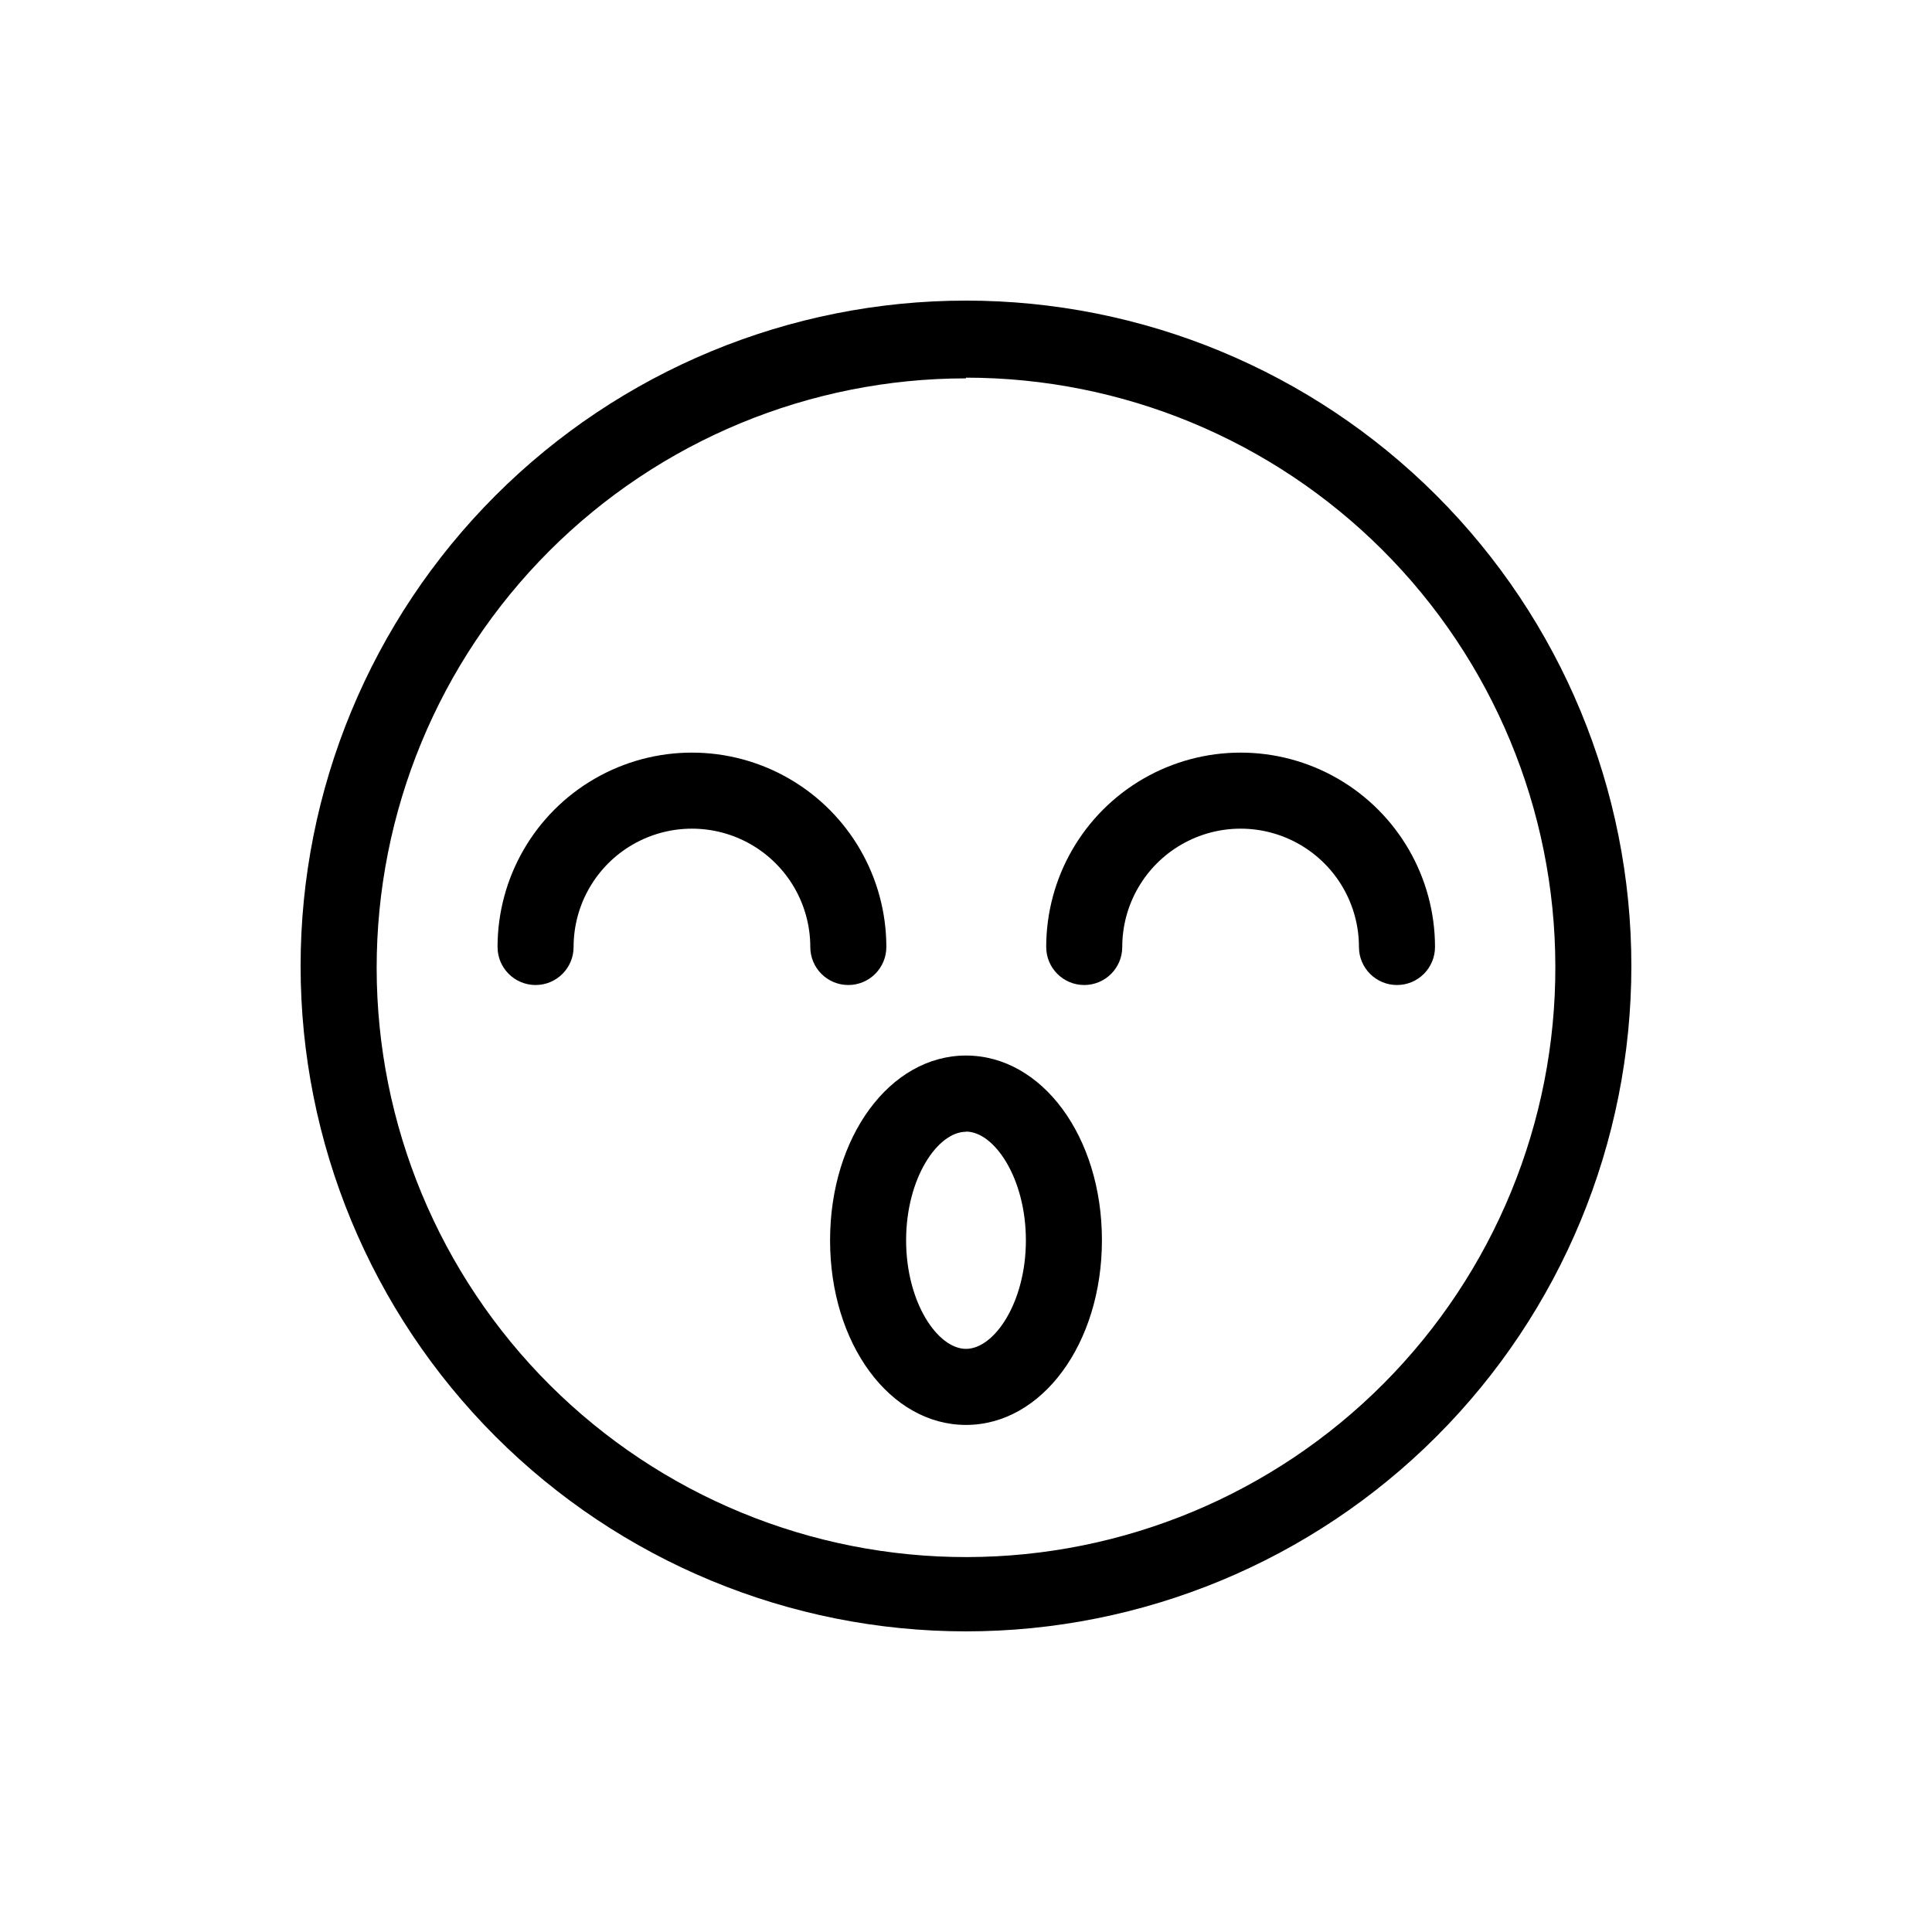 <?xml version="1.0" encoding="UTF-8"?>
<!-- Uploaded to: SVG Repo, www.svgrepo.com, Generator: SVG Repo Mixer Tools -->
<svg fill="#000000" width="800px" height="800px" version="1.1" viewBox="144 144 512 512" xmlns="http://www.w3.org/2000/svg">
 <g>
  <path d="m400 576.33c-46.77 0-91.617-18.578-124.69-51.648-33.07-33.066-51.648-77.918-51.648-124.68 0-46.77 18.578-91.617 51.648-124.69s77.918-51.648 124.69-51.648c46.766 0 91.617 18.578 124.68 51.648 33.07 33.07 51.648 77.918 51.648 124.69 0 46.766-18.578 91.617-51.648 124.68-33.066 33.07-77.918 51.648-124.68 51.648zm0-332.06c-41.449 0-81.199 16.477-110.49 45.801-29.293 29.32-45.73 69.086-45.691 110.54 0.043 41.445 16.555 81.18 45.906 110.45 29.352 29.262 69.133 45.66 110.58 45.582 41.449-0.082 81.164-16.633 110.4-46.012s45.598-69.176 45.477-110.62c-0.066-41.379-16.551-81.039-45.832-110.27-29.285-29.238-68.973-45.656-110.35-45.656z"/>
  <path d="m368.81 405.04c-5.566 0-10.074-4.512-10.074-10.074 0-11.207-5.981-21.559-15.684-27.16-9.703-5.602-21.656-5.602-31.363 0-9.703 5.602-15.68 15.953-15.68 27.16 0 5.562-4.512 10.074-10.074 10.074-5.566 0-10.078-4.512-10.078-10.074 0-18.406 9.82-35.41 25.758-44.613s35.574-9.203 51.516 0c15.938 9.203 25.758 26.207 25.758 44.613 0 2.672-1.062 5.234-2.953 7.125-1.891 1.891-4.453 2.949-7.125 2.949z"/>
  <path d="m514.21 405.04c-5.562 0-10.074-4.512-10.074-10.074 0-11.207-5.977-21.559-15.684-27.16-9.703-5.602-21.656-5.602-31.359 0-9.703 5.602-15.684 15.953-15.684 27.16 0 5.562-4.512 10.074-10.074 10.074-5.566 0-10.078-4.512-10.078-10.074 0-18.406 9.82-35.41 25.758-44.613 15.941-9.203 35.578-9.203 51.516 0s25.758 26.207 25.758 44.613c0 2.672-1.062 5.234-2.953 7.125-1.887 1.891-4.453 2.949-7.125 2.949z"/>
  <path d="m400 521.62c-20.152 0-36.023-21.512-36.023-48.918 0-27.41 15.871-48.973 36.023-48.973s36.023 21.512 36.023 48.918c-0.004 27.41-15.871 48.973-36.023 48.973zm0-77.688c-7.508 0-15.871 12.293-15.871 28.766 0 16.473 8.363 28.766 15.871 28.766s15.871-12.293 15.871-28.766c-0.004-16.473-8.367-28.816-15.871-28.816z"/>
 </g>
</svg>
